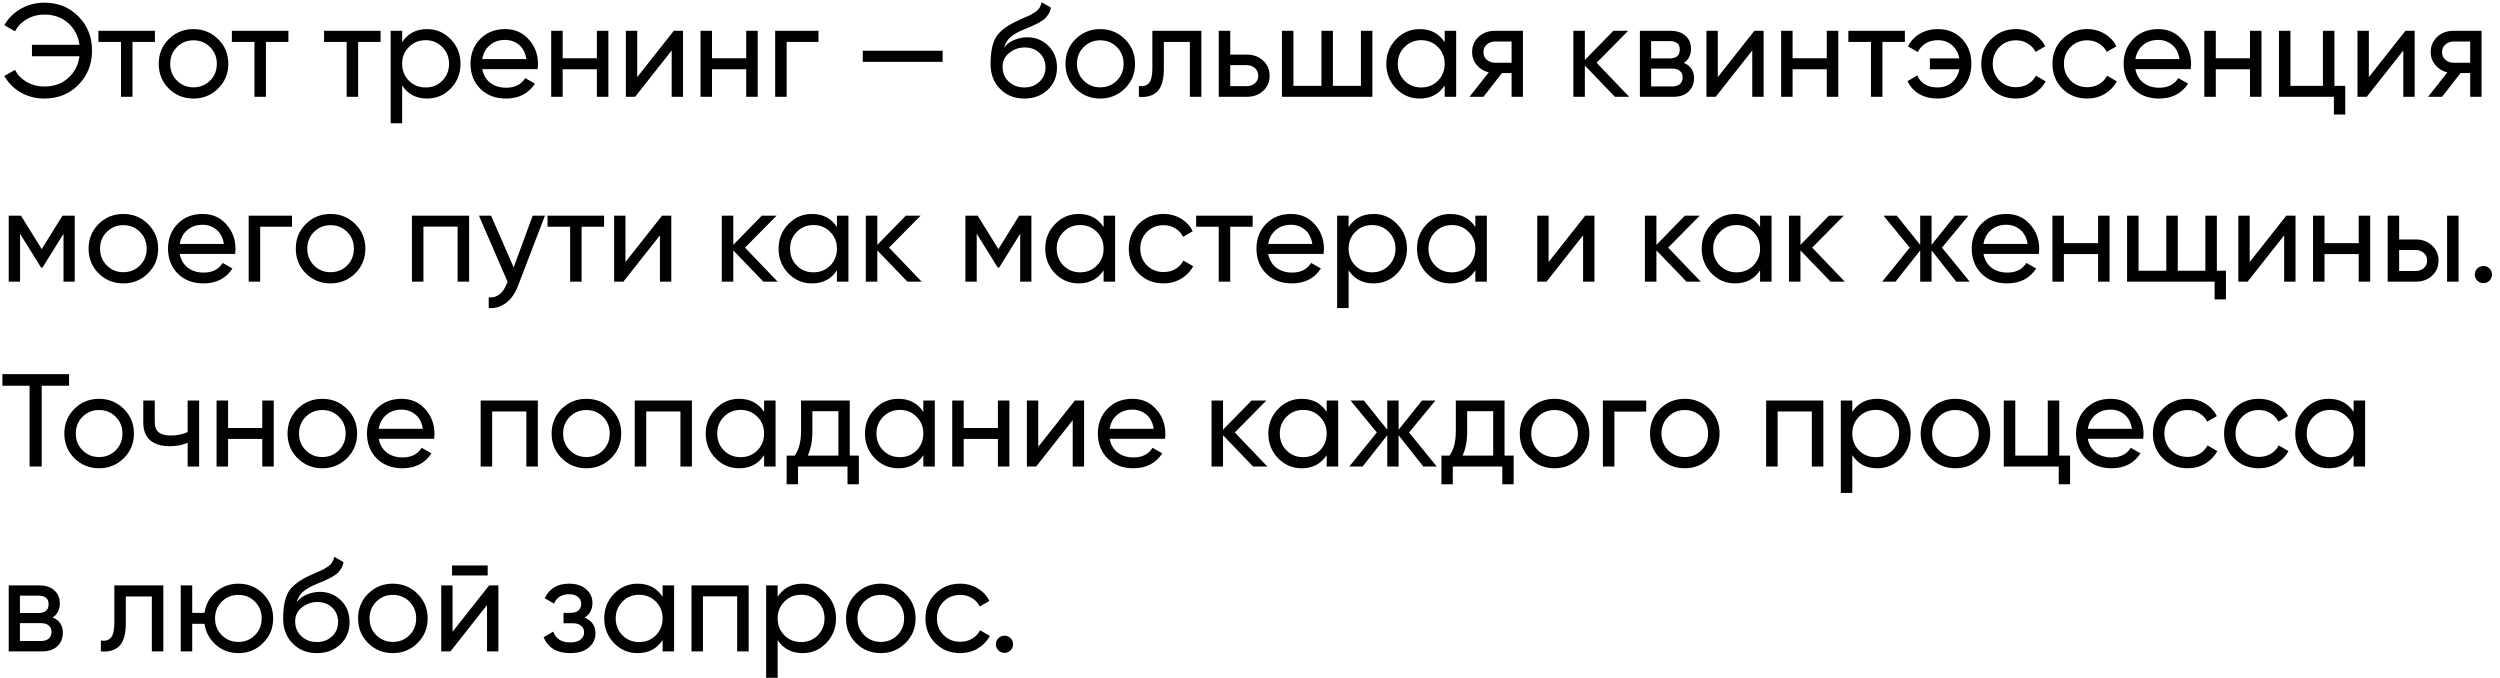 <?xml version="1.0" encoding="UTF-8"?> <svg xmlns="http://www.w3.org/2000/svg" width="284" height="77" viewBox="0 0 284 77" fill="none"> <path d="M5.025 0.305C6.605 0.305 7.905 0.83 8.925 1.88C9.945 2.92 10.455 4.21 10.455 5.75C10.455 7.28 9.945 8.57 8.925 9.62C7.905 10.67 6.605 11.195 5.025 11.195C4.055 11.195 3.165 10.965 2.355 10.505C1.545 10.035 0.925 9.41 0.495 8.63L1.71 7.94C2 8.51 2.445 8.97 3.045 9.32C3.645 9.66 4.305 9.83 5.025 9.83C6.115 9.83 7.02 9.51 7.74 8.87C8.46 8.23 8.89 7.405 9.03 6.395H3.63V5.09H9.03C8.89 4.08 8.46 3.255 7.74 2.615C7.02 1.975 6.115 1.655 5.025 1.655C4.305 1.655 3.645 1.83 3.045 2.18C2.455 2.52 2.01 2.98 1.71 3.56L0.495 2.855C0.935 2.075 1.56 1.455 2.37 0.995C3.18 0.535 4.065 0.305 5.025 0.305ZM17.6 3.5V4.76H15.05V11H13.745V4.76H11.18V3.5H17.6ZM24.781 10.055C24.011 10.815 23.076 11.195 21.976 11.195C20.876 11.195 19.941 10.815 19.171 10.055C18.411 9.295 18.031 8.36 18.031 7.25C18.031 6.14 18.411 5.205 19.171 4.445C19.941 3.685 20.876 3.305 21.976 3.305C23.076 3.305 24.011 3.685 24.781 4.445C25.551 5.205 25.936 6.14 25.936 7.25C25.936 8.36 25.551 9.295 24.781 10.055ZM21.976 9.92C22.726 9.92 23.356 9.665 23.866 9.155C24.376 8.645 24.631 8.01 24.631 7.25C24.631 6.49 24.376 5.855 23.866 5.345C23.356 4.835 22.726 4.58 21.976 4.58C21.236 4.58 20.611 4.835 20.101 5.345C19.591 5.855 19.336 6.49 19.336 7.25C19.336 8.01 19.591 8.645 20.101 9.155C20.611 9.665 21.236 9.92 21.976 9.92ZM32.761 3.5V4.76H30.211V11H28.906V4.76H26.341V3.5H32.761ZM43.235 3.5V4.76H40.685V11H39.38V4.76H36.815V3.5H43.235ZM48.519 3.305C49.569 3.305 50.464 3.69 51.204 4.46C51.944 5.22 52.314 6.15 52.314 7.25C52.314 8.35 51.944 9.285 51.204 10.055C50.464 10.815 49.569 11.195 48.519 11.195C47.279 11.195 46.334 10.7 45.684 9.71V14H44.379V3.5H45.684V4.79C46.334 3.8 47.279 3.305 48.519 3.305ZM48.354 9.935C49.104 9.935 49.734 9.68 50.244 9.17C50.754 8.65 51.009 8.01 51.009 7.25C51.009 6.49 50.754 5.855 50.244 5.345C49.734 4.825 49.104 4.565 48.354 4.565C47.594 4.565 46.959 4.825 46.449 5.345C45.939 5.855 45.684 6.49 45.684 7.25C45.684 8.01 45.939 8.65 46.449 9.17C46.959 9.68 47.594 9.935 48.354 9.935ZM54.786 7.85C54.916 8.52 55.221 9.04 55.701 9.41C56.191 9.78 56.791 9.965 57.501 9.965C58.491 9.965 59.211 9.6 59.661 8.87L60.771 9.5C60.041 10.63 58.941 11.195 57.471 11.195C56.281 11.195 55.311 10.825 54.561 10.085C53.821 9.335 53.451 8.39 53.451 7.25C53.451 6.12 53.816 5.18 54.546 4.43C55.276 3.68 56.221 3.305 57.381 3.305C58.481 3.305 59.376 3.695 60.066 4.475C60.766 5.245 61.116 6.175 61.116 7.265C61.116 7.455 61.101 7.65 61.071 7.85H54.786ZM57.381 4.535C56.681 4.535 56.101 4.735 55.641 5.135C55.181 5.525 54.896 6.05 54.786 6.71H59.796C59.686 6 59.406 5.46 58.956 5.09C58.506 4.72 57.981 4.535 57.381 4.535ZM67.806 3.5H69.111V11H67.806V7.865H63.921V11H62.616V3.5H63.921V6.62H67.806V3.5ZM76.542 3.5H77.592V11H76.302V5.735L72.147 11H71.097V3.5H72.387V8.765L76.542 3.5ZM84.769 3.5H86.074V11H84.769V7.865H80.884V11H79.579V3.5H80.884V6.62H84.769V3.5ZM92.98 3.5V4.76H89.365V11H88.06V3.5H92.98ZM98.01 7.025V5.765H107.085V7.025H98.01ZM116.353 11.195C115.243 11.195 114.328 10.83 113.608 10.1C112.888 9.37 112.528 8.43 112.528 7.28C112.528 6 112.713 5.015 113.083 4.325C113.463 3.635 114.233 3.01 115.393 2.45C115.603 2.35 115.888 2.22 116.248 2.06C116.618 1.9 116.888 1.78 117.058 1.7C117.228 1.61 117.418 1.495 117.628 1.355C117.838 1.205 117.993 1.045 118.093 0.875C118.203 0.695 118.283 0.49 118.333 0.26L119.383 0.86C119.353 1.02 119.313 1.17 119.263 1.31C119.213 1.44 119.138 1.57 119.038 1.7C118.948 1.82 118.868 1.925 118.798 2.015C118.728 2.105 118.608 2.205 118.438 2.315C118.278 2.415 118.158 2.49 118.078 2.54C118.008 2.59 117.863 2.665 117.643 2.765C117.433 2.865 117.288 2.935 117.208 2.975C117.138 3.005 116.973 3.075 116.713 3.185C116.453 3.285 116.293 3.35 116.233 3.38C115.553 3.67 115.053 3.965 114.733 4.265C114.423 4.565 114.198 4.945 114.058 5.405C114.378 5.005 114.778 4.71 115.258 4.52C115.738 4.33 116.218 4.235 116.698 4.235C117.638 4.235 118.433 4.555 119.083 5.195C119.743 5.835 120.073 6.66 120.073 7.67C120.073 8.69 119.723 9.535 119.023 10.205C118.323 10.865 117.433 11.195 116.353 11.195ZM114.598 9.275C115.068 9.715 115.653 9.935 116.353 9.935C117.053 9.935 117.628 9.72 118.078 9.29C118.538 8.86 118.768 8.32 118.768 7.67C118.768 7 118.548 6.455 118.108 6.035C117.678 5.605 117.108 5.39 116.398 5.39C115.758 5.39 115.178 5.595 114.658 6.005C114.148 6.405 113.893 6.935 113.893 7.595C113.893 8.275 114.128 8.835 114.598 9.275ZM127.789 10.055C127.019 10.815 126.084 11.195 124.984 11.195C123.884 11.195 122.949 10.815 122.179 10.055C121.419 9.295 121.039 8.36 121.039 7.25C121.039 6.14 121.419 5.205 122.179 4.445C122.949 3.685 123.884 3.305 124.984 3.305C126.084 3.305 127.019 3.685 127.789 4.445C128.559 5.205 128.944 6.14 128.944 7.25C128.944 8.36 128.559 9.295 127.789 10.055ZM124.984 9.92C125.734 9.92 126.364 9.665 126.874 9.155C127.384 8.645 127.639 8.01 127.639 7.25C127.639 6.49 127.384 5.855 126.874 5.345C126.364 4.835 125.734 4.58 124.984 4.58C124.244 4.58 123.619 4.835 123.109 5.345C122.599 5.855 122.344 6.49 122.344 7.25C122.344 8.01 122.599 8.645 123.109 9.155C123.619 9.665 124.244 9.92 124.984 9.92ZM136.474 3.5V11H135.169V4.76H132.214V7.82C132.214 9.05 131.964 9.91 131.464 10.4C130.974 10.88 130.279 11.08 129.379 11V9.77C129.889 9.84 130.269 9.73 130.519 9.44C130.779 9.14 130.909 8.59 130.909 7.79V3.5H136.474ZM141.616 6.2C142.366 6.2 142.986 6.425 143.476 6.875C143.976 7.315 144.226 7.89 144.226 8.6C144.226 9.31 143.976 9.89 143.476 10.34C142.986 10.78 142.366 11 141.616 11H138.451V3.5H139.756V6.2H141.616ZM141.616 9.785C141.986 9.785 142.296 9.68 142.546 9.47C142.806 9.25 142.936 8.96 142.936 8.6C142.936 8.24 142.806 7.95 142.546 7.73C142.296 7.51 141.986 7.4 141.616 7.4H139.756V9.785H141.616ZM154.599 3.5H155.904V11H145.629V3.5H146.934V9.755H150.114V3.5H151.419V9.755H154.599V3.5ZM164.114 3.5H165.419V11H164.114V9.71C163.464 10.7 162.519 11.195 161.279 11.195C160.229 11.195 159.334 10.815 158.594 10.055C157.854 9.285 157.484 8.35 157.484 7.25C157.484 6.15 157.854 5.22 158.594 4.46C159.334 3.69 160.229 3.305 161.279 3.305C162.519 3.305 163.464 3.8 164.114 4.79V3.5ZM161.444 9.935C162.204 9.935 162.839 9.68 163.349 9.17C163.859 8.65 164.114 8.01 164.114 7.25C164.114 6.49 163.859 5.855 163.349 5.345C162.839 4.825 162.204 4.565 161.444 4.565C160.694 4.565 160.064 4.825 159.554 5.345C159.044 5.855 158.789 6.49 158.789 7.25C158.789 8.01 159.044 8.65 159.554 9.17C160.064 9.68 160.694 9.935 161.444 9.935ZM173.006 3.5V11H171.716V8.3H170.621L168.521 11H166.931L169.121 8.225C168.561 8.085 168.106 7.805 167.756 7.385C167.406 6.965 167.231 6.475 167.231 5.915C167.231 5.225 167.476 4.65 167.966 4.19C168.456 3.73 169.071 3.5 169.811 3.5H173.006ZM169.856 7.13H171.716V4.715H169.856C169.486 4.715 169.171 4.825 168.911 5.045C168.651 5.265 168.521 5.56 168.521 5.93C168.521 6.29 168.651 6.58 168.911 6.8C169.171 7.02 169.486 7.13 169.856 7.13ZM185.079 11H183.459L180.039 7.445V11H178.734V3.5H180.039V6.815L183.279 3.5H184.959L181.374 7.13L185.079 11ZM191.288 7.145C192.058 7.465 192.443 8.045 192.443 8.885C192.443 9.505 192.233 10.015 191.813 10.415C191.403 10.805 190.813 11 190.043 11H186.293V3.5H189.743C190.493 3.5 191.073 3.69 191.483 4.07C191.893 4.44 192.098 4.93 192.098 5.54C192.098 6.26 191.828 6.795 191.288 7.145ZM189.683 4.67H187.568V6.635H189.683C190.443 6.635 190.823 6.3 190.823 5.63C190.823 4.99 190.443 4.67 189.683 4.67ZM189.968 9.815C190.348 9.815 190.638 9.725 190.838 9.545C191.048 9.365 191.153 9.11 191.153 8.78C191.153 8.47 191.048 8.23 190.838 8.06C190.638 7.88 190.348 7.79 189.968 7.79H187.568V9.815H189.968ZM199.296 3.5H200.346V11H199.056V5.735L194.901 11H193.851V3.5H195.141V8.765L199.296 3.5ZM207.523 3.5H208.828V11H207.523V7.865H203.638V11H202.333V3.5H203.638V6.62H207.523V3.5ZM216.394 3.5V4.76H213.844V11H212.539V4.76H209.974V3.5H216.394ZM220.121 3.305C221.261 3.305 222.181 3.675 222.881 4.415C223.591 5.155 223.946 6.1 223.946 7.25C223.946 8.39 223.591 9.335 222.881 10.085C222.171 10.825 221.246 11.195 220.106 11.195C219.306 11.195 218.606 11.02 218.006 10.67C217.406 10.31 216.971 9.825 216.701 9.215L217.811 8.57C217.971 8.98 218.246 9.31 218.636 9.56C219.036 9.81 219.526 9.935 220.106 9.935C220.756 9.935 221.301 9.745 221.741 9.365C222.181 8.985 222.461 8.485 222.581 7.865H219.236V6.635H222.581C222.461 6.015 222.186 5.515 221.756 5.135C221.326 4.755 220.786 4.565 220.136 4.565C219.606 4.565 219.141 4.69 218.741 4.94C218.351 5.18 218.061 5.505 217.871 5.915L216.746 5.27C217.046 4.66 217.496 4.18 218.096 3.83C218.696 3.48 219.371 3.305 220.121 3.305ZM229.017 11.195C227.887 11.195 226.947 10.82 226.197 10.07C225.447 9.31 225.072 8.37 225.072 7.25C225.072 6.13 225.447 5.195 226.197 4.445C226.947 3.685 227.887 3.305 229.017 3.305C229.757 3.305 230.422 3.485 231.012 3.845C231.602 4.195 232.042 4.67 232.332 5.27L231.237 5.9C231.047 5.5 230.752 5.18 230.352 4.94C229.962 4.7 229.517 4.58 229.017 4.58C228.267 4.58 227.637 4.835 227.127 5.345C226.627 5.855 226.377 6.49 226.377 7.25C226.377 8 226.627 8.63 227.127 9.14C227.637 9.65 228.267 9.905 229.017 9.905C229.517 9.905 229.967 9.79 230.367 9.56C230.767 9.32 231.072 9 231.282 8.6L232.392 9.245C232.072 9.835 231.612 10.31 231.012 10.67C230.412 11.02 229.747 11.195 229.017 11.195ZM237.103 11.195C235.973 11.195 235.033 10.82 234.283 10.07C233.533 9.31 233.158 8.37 233.158 7.25C233.158 6.13 233.533 5.195 234.283 4.445C235.033 3.685 235.973 3.305 237.103 3.305C237.843 3.305 238.508 3.485 239.098 3.845C239.688 4.195 240.128 4.67 240.418 5.27L239.323 5.9C239.133 5.5 238.838 5.18 238.438 4.94C238.048 4.7 237.603 4.58 237.103 4.58C236.353 4.58 235.723 4.835 235.213 5.345C234.713 5.855 234.463 6.49 234.463 7.25C234.463 8 234.713 8.63 235.213 9.14C235.723 9.65 236.353 9.905 237.103 9.905C237.603 9.905 238.053 9.79 238.453 9.56C238.853 9.32 239.158 9 239.368 8.6L240.478 9.245C240.158 9.835 239.698 10.31 239.098 10.67C238.498 11.02 237.833 11.195 237.103 11.195ZM242.579 7.85C242.709 8.52 243.014 9.04 243.494 9.41C243.984 9.78 244.584 9.965 245.294 9.965C246.284 9.965 247.004 9.6 247.454 8.87L248.564 9.5C247.834 10.63 246.734 11.195 245.264 11.195C244.074 11.195 243.104 10.825 242.354 10.085C241.614 9.335 241.244 8.39 241.244 7.25C241.244 6.12 241.609 5.18 242.339 4.43C243.069 3.68 244.014 3.305 245.174 3.305C246.274 3.305 247.169 3.695 247.859 4.475C248.559 5.245 248.909 6.175 248.909 7.265C248.909 7.455 248.894 7.65 248.864 7.85H242.579ZM245.174 4.535C244.474 4.535 243.894 4.735 243.434 5.135C242.974 5.525 242.689 6.05 242.579 6.71H247.589C247.479 6 247.199 5.46 246.749 5.09C246.299 4.72 245.774 4.535 245.174 4.535ZM255.599 3.5H256.904V11H255.599V7.865H251.714V11H250.409V3.5H251.714V6.62H255.599V3.5ZM265.19 9.755H266.42V13.01H265.13V11H258.89V3.5H260.195V9.755H263.885V3.5H265.19V9.755ZM273.256 3.5H274.306V11H273.016V5.735L268.861 11H267.811V3.5H269.101V8.765L273.256 3.5ZM281.903 3.5V11H280.613V8.3H279.518L277.418 11H275.828L278.018 8.225C277.458 8.085 277.003 7.805 276.653 7.385C276.303 6.965 276.128 6.475 276.128 5.915C276.128 5.225 276.373 4.65 276.863 4.19C277.353 3.73 277.968 3.5 278.708 3.5H281.903ZM278.753 7.13H280.613V4.715H278.753C278.383 4.715 278.068 4.825 277.808 5.045C277.548 5.265 277.418 5.56 277.418 5.93C277.418 6.29 277.548 6.58 277.808 6.8C278.068 7.02 278.383 7.13 278.753 7.13ZM8.49 24.5V32H7.215V26.555L4.83 30.395H4.665L2.28 26.555V32H0.99V24.5H2.385L4.74 28.295L7.095 24.5H8.49ZM16.812 31.055C16.042 31.815 15.107 32.195 14.007 32.195C12.907 32.195 11.972 31.815 11.202 31.055C10.442 30.295 10.062 29.36 10.062 28.25C10.062 27.14 10.442 26.205 11.202 25.445C11.972 24.685 12.907 24.305 14.007 24.305C15.107 24.305 16.042 24.685 16.812 25.445C17.582 26.205 17.967 27.14 17.967 28.25C17.967 29.36 17.582 30.295 16.812 31.055ZM14.007 30.92C14.757 30.92 15.387 30.665 15.897 30.155C16.407 29.645 16.662 29.01 16.662 28.25C16.662 27.49 16.407 26.855 15.897 26.345C15.387 25.835 14.757 25.58 14.007 25.58C13.267 25.58 12.642 25.835 12.132 26.345C11.622 26.855 11.367 27.49 11.367 28.25C11.367 29.01 11.622 29.645 12.132 30.155C12.642 30.665 13.267 30.92 14.007 30.92ZM20.421 28.85C20.551 29.52 20.856 30.04 21.336 30.41C21.826 30.78 22.426 30.965 23.136 30.965C24.126 30.965 24.846 30.6 25.296 29.87L26.406 30.5C25.676 31.63 24.576 32.195 23.106 32.195C21.916 32.195 20.946 31.825 20.196 31.085C19.456 30.335 19.086 29.39 19.086 28.25C19.086 27.12 19.451 26.18 20.181 25.43C20.911 24.68 21.856 24.305 23.016 24.305C24.116 24.305 25.011 24.695 25.701 25.475C26.401 26.245 26.751 27.175 26.751 28.265C26.751 28.455 26.736 28.65 26.706 28.85H20.421ZM23.016 25.535C22.316 25.535 21.736 25.735 21.276 26.135C20.816 26.525 20.531 27.05 20.421 27.71H25.431C25.321 27 25.041 26.46 24.591 26.09C24.141 25.72 23.616 25.535 23.016 25.535ZM33.171 24.5V25.76H29.556V32H28.251V24.5H33.171ZM40.352 31.055C39.582 31.815 38.647 32.195 37.547 32.195C36.447 32.195 35.512 31.815 34.742 31.055C33.982 30.295 33.602 29.36 33.602 28.25C33.602 27.14 33.982 26.205 34.742 25.445C35.512 24.685 36.447 24.305 37.547 24.305C38.647 24.305 39.582 24.685 40.352 25.445C41.122 26.205 41.507 27.14 41.507 28.25C41.507 29.36 41.122 30.295 40.352 31.055ZM37.547 30.92C38.297 30.92 38.927 30.665 39.437 30.155C39.947 29.645 40.202 29.01 40.202 28.25C40.202 27.49 39.947 26.855 39.437 26.345C38.927 25.835 38.297 25.58 37.547 25.58C36.807 25.58 36.182 25.835 35.672 26.345C35.162 26.855 34.907 27.49 34.907 28.25C34.907 29.01 35.162 29.645 35.672 30.155C36.182 30.665 36.807 30.92 37.547 30.92ZM53.291 24.5V32H51.986V25.745H48.101V32H46.796V24.5H53.291ZM60.512 24.5H61.907L58.847 32.465C58.527 33.315 58.077 33.96 57.497 34.4C56.917 34.85 56.257 35.05 55.517 35V33.785C56.437 33.855 57.112 33.355 57.542 32.285L57.662 32.015L54.407 24.5H55.787L58.352 30.38L60.512 24.5ZM68.621 24.5V25.76H66.071V32H64.766V25.76H62.201V24.5H68.621ZM75.209 24.5H76.259V32H74.969V26.735L70.814 32H69.764V24.5H71.054V29.765L75.209 24.5ZM88.341 32H86.721L83.301 28.445V32H81.996V24.5H83.301V27.815L86.541 24.5H88.221L84.636 28.13L88.341 32ZM95.076 24.5H96.381V32H95.076V30.71C94.426 31.7 93.481 32.195 92.241 32.195C91.191 32.195 90.296 31.815 89.556 31.055C88.816 30.285 88.446 29.35 88.446 28.25C88.446 27.15 88.816 26.22 89.556 25.46C90.296 24.69 91.191 24.305 92.241 24.305C93.481 24.305 94.426 24.8 95.076 25.79V24.5ZM92.406 30.935C93.166 30.935 93.801 30.68 94.311 30.17C94.821 29.65 95.076 29.01 95.076 28.25C95.076 27.49 94.821 26.855 94.311 26.345C93.801 25.825 93.166 25.565 92.406 25.565C91.656 25.565 91.026 25.825 90.516 26.345C90.006 26.855 89.751 27.49 89.751 28.25C89.751 29.01 90.006 29.65 90.516 30.17C91.026 30.68 91.656 30.935 92.406 30.935ZM104.703 32H103.083L99.663 28.445V32H98.358V24.5H99.663V27.815L102.903 24.5H104.583L100.998 28.13L104.703 32ZM117.167 24.5V32H115.892V26.555L113.507 30.395H113.342L110.957 26.555V32H109.667V24.5H111.062L113.417 28.295L115.772 24.5H117.167ZM125.369 24.5H126.674V32H125.369V30.71C124.719 31.7 123.774 32.195 122.534 32.195C121.484 32.195 120.589 31.815 119.849 31.055C119.109 30.285 118.739 29.35 118.739 28.25C118.739 27.15 119.109 26.22 119.849 25.46C120.589 24.69 121.484 24.305 122.534 24.305C123.774 24.305 124.719 24.8 125.369 25.79V24.5ZM122.699 30.935C123.459 30.935 124.094 30.68 124.604 30.17C125.114 29.65 125.369 29.01 125.369 28.25C125.369 27.49 125.114 26.855 124.604 26.345C124.094 25.825 123.459 25.565 122.699 25.565C121.949 25.565 121.319 25.825 120.809 26.345C120.299 26.855 120.044 27.49 120.044 28.25C120.044 29.01 120.299 29.65 120.809 30.17C121.319 30.68 121.949 30.935 122.699 30.935ZM132.176 32.195C131.046 32.195 130.106 31.82 129.356 31.07C128.606 30.31 128.231 29.37 128.231 28.25C128.231 27.13 128.606 26.195 129.356 25.445C130.106 24.685 131.046 24.305 132.176 24.305C132.916 24.305 133.581 24.485 134.171 24.845C134.761 25.195 135.201 25.67 135.491 26.27L134.396 26.9C134.206 26.5 133.911 26.18 133.511 25.94C133.121 25.7 132.676 25.58 132.176 25.58C131.426 25.58 130.796 25.835 130.286 26.345C129.786 26.855 129.536 27.49 129.536 28.25C129.536 29 129.786 29.63 130.286 30.14C130.796 30.65 131.426 30.905 132.176 30.905C132.676 30.905 133.126 30.79 133.526 30.56C133.926 30.32 134.231 30 134.441 29.6L135.551 30.245C135.231 30.835 134.771 31.31 134.171 31.67C133.571 32.02 132.906 32.195 132.176 32.195ZM142.302 24.5V25.76H139.752V32H138.447V25.76H135.882V24.5H142.302ZM144.068 28.85C144.198 29.52 144.503 30.04 144.983 30.41C145.473 30.78 146.073 30.965 146.783 30.965C147.773 30.965 148.493 30.6 148.943 29.87L150.053 30.5C149.323 31.63 148.223 32.195 146.753 32.195C145.563 32.195 144.593 31.825 143.843 31.085C143.103 30.335 142.733 29.39 142.733 28.25C142.733 27.12 143.098 26.18 143.828 25.43C144.558 24.68 145.503 24.305 146.663 24.305C147.763 24.305 148.658 24.695 149.348 25.475C150.048 26.245 150.398 27.175 150.398 28.265C150.398 28.455 150.383 28.65 150.353 28.85H144.068ZM146.663 25.535C145.963 25.535 145.383 25.735 144.923 26.135C144.463 26.525 144.178 27.05 144.068 27.71H149.078C148.968 27 148.688 26.46 148.238 26.09C147.788 25.72 147.263 25.535 146.663 25.535ZM156.038 24.305C157.088 24.305 157.983 24.69 158.723 25.46C159.463 26.22 159.833 27.15 159.833 28.25C159.833 29.35 159.463 30.285 158.723 31.055C157.983 31.815 157.088 32.195 156.038 32.195C154.798 32.195 153.853 31.7 153.203 30.71V35H151.898V24.5H153.203V25.79C153.853 24.8 154.798 24.305 156.038 24.305ZM155.873 30.935C156.623 30.935 157.253 30.68 157.763 30.17C158.273 29.65 158.528 29.01 158.528 28.25C158.528 27.49 158.273 26.855 157.763 26.345C157.253 25.825 156.623 25.565 155.873 25.565C155.113 25.565 154.478 25.825 153.968 26.345C153.458 26.855 153.203 27.49 153.203 28.25C153.203 29.01 153.458 29.65 153.968 30.17C154.478 30.68 155.113 30.935 155.873 30.935ZM167.6 24.5H168.905V32H167.6V30.71C166.95 31.7 166.005 32.195 164.765 32.195C163.715 32.195 162.82 31.815 162.08 31.055C161.34 30.285 160.97 29.35 160.97 28.25C160.97 27.15 161.34 26.22 162.08 25.46C162.82 24.69 163.715 24.305 164.765 24.305C166.005 24.305 166.95 24.8 167.6 25.79V24.5ZM164.93 30.935C165.69 30.935 166.325 30.68 166.835 30.17C167.345 29.65 167.6 29.01 167.6 28.25C167.6 27.49 167.345 26.855 166.835 26.345C166.325 25.825 165.69 25.565 164.93 25.565C164.18 25.565 163.55 25.825 163.04 26.345C162.53 26.855 162.275 27.49 162.275 28.25C162.275 29.01 162.53 29.65 163.04 30.17C163.55 30.68 164.18 30.935 164.93 30.935ZM180.078 24.5H181.128V32H179.838V26.735L175.683 32H174.633V24.5H175.923V29.765L180.078 24.5ZM193.209 32H191.589L188.169 28.445V32H186.864V24.5H188.169V27.815L191.409 24.5H193.089L189.504 28.13L193.209 32ZM199.944 24.5H201.249V32H199.944V30.71C199.294 31.7 198.349 32.195 197.109 32.195C196.059 32.195 195.164 31.815 194.424 31.055C193.684 30.285 193.314 29.35 193.314 28.25C193.314 27.15 193.684 26.22 194.424 25.46C195.164 24.69 196.059 24.305 197.109 24.305C198.349 24.305 199.294 24.8 199.944 25.79V24.5ZM197.274 30.935C198.034 30.935 198.669 30.68 199.179 30.17C199.689 29.65 199.944 29.01 199.944 28.25C199.944 27.49 199.689 26.855 199.179 26.345C198.669 25.825 198.034 25.565 197.274 25.565C196.524 25.565 195.894 25.825 195.384 26.345C194.874 26.855 194.619 27.49 194.619 28.25C194.619 29.01 194.874 29.65 195.384 30.17C195.894 30.68 196.524 30.935 197.274 30.935ZM209.571 32H207.951L204.531 28.445V32H203.226V24.5H204.531V27.815L207.771 24.5H209.451L205.866 28.13L209.571 32ZM223.76 32H222.23L219.425 28.445V32H218.135V28.445L215.33 32H213.815L216.95 28.13L213.965 24.5H215.48L218.135 27.815V24.5H219.425V27.815L222.08 24.5H223.61L220.61 28.13L223.76 32ZM225.323 28.85C225.453 29.52 225.758 30.04 226.238 30.41C226.728 30.78 227.328 30.965 228.038 30.965C229.028 30.965 229.748 30.6 230.198 29.87L231.308 30.5C230.578 31.63 229.478 32.195 228.008 32.195C226.818 32.195 225.848 31.825 225.098 31.085C224.358 30.335 223.988 29.39 223.988 28.25C223.988 27.12 224.353 26.18 225.083 25.43C225.813 24.68 226.758 24.305 227.918 24.305C229.018 24.305 229.913 24.695 230.603 25.475C231.303 26.245 231.653 27.175 231.653 28.265C231.653 28.455 231.638 28.65 231.608 28.85H225.323ZM227.918 25.535C227.218 25.535 226.638 25.735 226.178 26.135C225.718 26.525 225.433 27.05 225.323 27.71H230.333C230.223 27 229.943 26.46 229.493 26.09C229.043 25.72 228.518 25.535 227.918 25.535ZM238.343 24.5H239.648V32H238.343V28.865H234.458V32H233.153V24.5H234.458V27.62H238.343V24.5ZM251.835 30.755H252.87V34.01H251.58V32H241.635V24.5H242.94V30.755H246.09V24.5H247.395V30.755H250.53V24.5H251.835V30.755ZM259.721 24.5H260.771V32H259.481V26.735L255.326 32H254.276V24.5H255.566V29.765L259.721 24.5ZM267.948 24.5H269.253V32H267.948V28.865H264.063V32H262.758V24.5H264.063V27.62H267.948V24.5ZM274.404 27.2C275.154 27.2 275.774 27.425 276.264 27.875C276.764 28.315 277.014 28.89 277.014 29.6C277.014 30.31 276.764 30.89 276.264 31.34C275.774 31.78 275.154 32 274.404 32H271.239V24.5H272.544V27.2H274.404ZM277.989 24.5H279.294V32H277.989V24.5ZM274.404 30.785C274.774 30.785 275.084 30.68 275.334 30.47C275.594 30.25 275.724 29.96 275.724 29.6C275.724 29.24 275.594 28.95 275.334 28.73C275.084 28.51 274.774 28.4 274.404 28.4H272.544V30.785H274.404ZM282.113 32.165C281.843 32.165 281.613 32.07 281.423 31.88C281.233 31.69 281.138 31.46 281.138 31.19C281.138 30.92 281.233 30.69 281.423 30.5C281.613 30.31 281.843 30.215 282.113 30.215C282.393 30.215 282.623 30.31 282.803 30.5C282.993 30.69 283.088 30.92 283.088 31.19C283.088 31.46 282.993 31.69 282.803 31.88C282.623 32.07 282.393 32.165 282.113 32.165ZM7.845 42.5V43.82H4.74V53H3.36V43.82H0.27V42.5H7.845ZM14.058 52.055C13.288 52.815 12.353 53.195 11.253 53.195C10.153 53.195 9.218 52.815 8.448 52.055C7.688 51.295 7.308 50.36 7.308 49.25C7.308 48.14 7.688 47.205 8.448 46.445C9.218 45.685 10.153 45.305 11.253 45.305C12.353 45.305 13.288 45.685 14.058 46.445C14.828 47.205 15.213 48.14 15.213 49.25C15.213 50.36 14.828 51.295 14.058 52.055ZM11.253 51.92C12.003 51.92 12.633 51.665 13.143 51.155C13.653 50.645 13.908 50.01 13.908 49.25C13.908 48.49 13.653 47.855 13.143 47.345C12.633 46.835 12.003 46.58 11.253 46.58C10.513 46.58 9.888 46.835 9.378 47.345C8.868 47.855 8.613 48.49 8.613 49.25C8.613 50.01 8.868 50.645 9.378 51.155C9.888 51.665 10.513 51.92 11.253 51.92ZM21.316 45.5H22.621V53H21.316V50.3C20.716 50.56 20.041 50.69 19.291 50.69C18.331 50.69 17.586 50.465 17.056 50.015C16.536 49.555 16.276 48.88 16.276 47.99V45.5H17.581V47.915C17.581 48.475 17.731 48.875 18.031 49.115C18.341 49.355 18.791 49.475 19.381 49.475C20.091 49.475 20.736 49.345 21.316 49.085V45.5ZM29.793 45.5H31.098V53H29.793V49.865H25.908V53H24.603V45.5H25.908V48.62H29.793V45.5ZM39.415 52.055C38.645 52.815 37.71 53.195 36.61 53.195C35.51 53.195 34.575 52.815 33.805 52.055C33.045 51.295 32.665 50.36 32.665 49.25C32.665 48.14 33.045 47.205 33.805 46.445C34.575 45.685 35.51 45.305 36.61 45.305C37.71 45.305 38.645 45.685 39.415 46.445C40.185 47.205 40.57 48.14 40.57 49.25C40.57 50.36 40.185 51.295 39.415 52.055ZM36.61 51.92C37.36 51.92 37.99 51.665 38.5 51.155C39.01 50.645 39.265 50.01 39.265 49.25C39.265 48.49 39.01 47.855 38.5 47.345C37.99 46.835 37.36 46.58 36.61 46.58C35.87 46.58 35.245 46.835 34.735 47.345C34.225 47.855 33.97 48.49 33.97 49.25C33.97 50.01 34.225 50.645 34.735 51.155C35.245 51.665 35.87 51.92 36.61 51.92ZM43.023 49.85C43.153 50.52 43.458 51.04 43.938 51.41C44.428 51.78 45.028 51.965 45.738 51.965C46.728 51.965 47.448 51.6 47.898 50.87L49.008 51.5C48.278 52.63 47.178 53.195 45.708 53.195C44.518 53.195 43.548 52.825 42.798 52.085C42.058 51.335 41.688 50.39 41.688 49.25C41.688 48.12 42.053 47.18 42.783 46.43C43.513 45.68 44.458 45.305 45.618 45.305C46.718 45.305 47.613 45.695 48.303 46.475C49.003 47.245 49.353 48.175 49.353 49.265C49.353 49.455 49.338 49.65 49.308 49.85H43.023ZM45.618 46.535C44.918 46.535 44.338 46.735 43.878 47.135C43.418 47.525 43.133 48.05 43.023 48.71H48.033C47.923 48 47.643 47.46 47.193 47.09C46.743 46.72 46.218 46.535 45.618 46.535ZM61.098 45.5V53H59.793V46.745H55.908V53H54.603V45.5H61.098ZM69.415 52.055C68.645 52.815 67.71 53.195 66.61 53.195C65.51 53.195 64.575 52.815 63.805 52.055C63.045 51.295 62.665 50.36 62.665 49.25C62.665 48.14 63.045 47.205 63.805 46.445C64.575 45.685 65.51 45.305 66.61 45.305C67.71 45.305 68.645 45.685 69.415 46.445C70.185 47.205 70.57 48.14 70.57 49.25C70.57 50.36 70.185 51.295 69.415 52.055ZM66.61 51.92C67.36 51.92 67.99 51.665 68.5 51.155C69.01 50.645 69.265 50.01 69.265 49.25C69.265 48.49 69.01 47.855 68.5 47.345C67.99 46.835 67.36 46.58 66.61 46.58C65.87 46.58 65.245 46.835 64.735 47.345C64.225 47.855 63.97 48.49 63.97 49.25C63.97 50.01 64.225 50.645 64.735 51.155C65.245 51.665 65.87 51.92 66.61 51.92ZM78.603 45.5V53H77.298V46.745H73.413V53H72.108V45.5H78.603ZM86.8 45.5H88.105V53H86.8V51.71C86.15 52.7 85.205 53.195 83.965 53.195C82.915 53.195 82.02 52.815 81.28 52.055C80.54 51.285 80.17 50.35 80.17 49.25C80.17 48.15 80.54 47.22 81.28 46.46C82.02 45.69 82.915 45.305 83.965 45.305C85.205 45.305 86.15 45.8 86.8 46.79V45.5ZM84.13 51.935C84.89 51.935 85.525 51.68 86.035 51.17C86.545 50.65 86.8 50.01 86.8 49.25C86.8 48.49 86.545 47.855 86.035 47.345C85.525 46.825 84.89 46.565 84.13 46.565C83.38 46.565 82.75 46.825 82.24 47.345C81.73 47.855 81.475 48.49 81.475 49.25C81.475 50.01 81.73 50.65 82.24 51.17C82.75 51.68 83.38 51.935 84.13 51.935ZM96.532 51.755H97.567V55.01H96.277V53H90.652V55.01H89.362V51.755H90.277C90.757 51.095 90.997 50.17 90.997 48.98V45.5H96.532V51.755ZM91.762 51.755H95.242V46.715H92.287V48.98C92.287 50.1 92.112 51.025 91.762 51.755ZM104.89 45.5H106.195V53H104.89V51.71C104.24 52.7 103.295 53.195 102.055 53.195C101.005 53.195 100.11 52.815 99.37 52.055C98.63 51.285 98.26 50.35 98.26 49.25C98.26 48.15 98.63 47.22 99.37 46.46C100.11 45.69 101.005 45.305 102.055 45.305C103.295 45.305 104.24 45.8 104.89 46.79V45.5ZM102.22 51.935C102.98 51.935 103.615 51.68 104.125 51.17C104.635 50.65 104.89 50.01 104.89 49.25C104.89 48.49 104.635 47.855 104.125 47.345C103.615 46.825 102.98 46.565 102.22 46.565C101.47 46.565 100.84 46.825 100.33 47.345C99.82 47.855 99.565 48.49 99.565 49.25C99.565 50.01 99.82 50.65 100.33 51.17C100.84 51.68 101.47 51.935 102.22 51.935ZM113.363 45.5H114.668V53H113.363V49.865H109.478V53H108.173V45.5H109.478V48.62H113.363V45.5ZM122.099 45.5H123.149V53H121.859V47.735L117.704 53H116.654V45.5H117.944V50.765L122.099 45.5ZM126.051 49.85C126.181 50.52 126.486 51.04 126.966 51.41C127.456 51.78 128.056 51.965 128.766 51.965C129.756 51.965 130.476 51.6 130.926 50.87L132.036 51.5C131.306 52.63 130.206 53.195 128.736 53.195C127.546 53.195 126.576 52.825 125.826 52.085C125.086 51.335 124.716 50.39 124.716 49.25C124.716 48.12 125.081 47.18 125.811 46.43C126.541 45.68 127.486 45.305 128.646 45.305C129.746 45.305 130.641 45.695 131.331 46.475C132.031 47.245 132.381 48.175 132.381 49.265C132.381 49.455 132.366 49.65 132.336 49.85H126.051ZM128.646 46.535C127.946 46.535 127.366 46.735 126.906 47.135C126.446 47.525 126.161 48.05 126.051 48.71H131.061C130.951 48 130.671 47.46 130.221 47.09C129.771 46.72 129.246 46.535 128.646 46.535ZM143.976 53H142.356L138.936 49.445V53H137.631V45.5H138.936V48.815L142.176 45.5H143.856L140.271 49.13L143.976 53ZM150.711 45.5H152.016V53H150.711V51.71C150.061 52.7 149.116 53.195 147.876 53.195C146.826 53.195 145.931 52.815 145.191 52.055C144.451 51.285 144.081 50.35 144.081 49.25C144.081 48.15 144.451 47.22 145.191 46.46C145.931 45.69 146.826 45.305 147.876 45.305C149.116 45.305 150.061 45.8 150.711 46.79V45.5ZM148.041 51.935C148.801 51.935 149.436 51.68 149.946 51.17C150.456 50.65 150.711 50.01 150.711 49.25C150.711 48.49 150.456 47.855 149.946 47.345C149.436 46.825 148.801 46.565 148.041 46.565C147.291 46.565 146.661 46.825 146.151 47.345C145.641 47.855 145.386 48.49 145.386 49.25C145.386 50.01 145.641 50.65 146.151 51.17C146.661 51.68 147.291 51.935 148.041 51.935ZM163.218 53H161.688L158.883 49.445V53H157.593V49.445L154.788 53H153.273L156.408 49.13L153.423 45.5H154.938L157.593 48.815V45.5H158.883V48.815L161.538 45.5H163.068L160.068 49.13L163.218 53ZM170.917 51.755H171.952V55.01H170.662V53H165.037V55.01H163.747V51.755H164.662C165.142 51.095 165.382 50.17 165.382 48.98V45.5H170.917V51.755ZM166.147 51.755H169.627V46.715H166.672V48.98C166.672 50.1 166.497 51.025 166.147 51.755ZM179.395 52.055C178.625 52.815 177.69 53.195 176.59 53.195C175.49 53.195 174.555 52.815 173.785 52.055C173.025 51.295 172.645 50.36 172.645 49.25C172.645 48.14 173.025 47.205 173.785 46.445C174.555 45.685 175.49 45.305 176.59 45.305C177.69 45.305 178.625 45.685 179.395 46.445C180.165 47.205 180.55 48.14 180.55 49.25C180.55 50.36 180.165 51.295 179.395 52.055ZM176.59 51.92C177.34 51.92 177.97 51.665 178.48 51.155C178.99 50.645 179.245 50.01 179.245 49.25C179.245 48.49 178.99 47.855 178.48 47.345C177.97 46.835 177.34 46.58 176.59 46.58C175.85 46.58 175.225 46.835 174.715 47.345C174.205 47.855 173.95 48.49 173.95 49.25C173.95 50.01 174.205 50.645 174.715 51.155C175.225 51.665 175.85 51.92 176.59 51.92ZM187.009 45.5V46.76H183.394V53H182.089V45.5H187.009ZM194.19 52.055C193.42 52.815 192.485 53.195 191.385 53.195C190.285 53.195 189.35 52.815 188.58 52.055C187.82 51.295 187.44 50.36 187.44 49.25C187.44 48.14 187.82 47.205 188.58 46.445C189.35 45.685 190.285 45.305 191.385 45.305C192.485 45.305 193.42 45.685 194.19 46.445C194.96 47.205 195.345 48.14 195.345 49.25C195.345 50.36 194.96 51.295 194.19 52.055ZM191.385 51.92C192.135 51.92 192.765 51.665 193.275 51.155C193.785 50.645 194.04 50.01 194.04 49.25C194.04 48.49 193.785 47.855 193.275 47.345C192.765 46.835 192.135 46.58 191.385 46.58C190.645 46.58 190.02 46.835 189.51 47.345C189 47.855 188.745 48.49 188.745 49.25C188.745 50.01 189 50.645 189.51 51.155C190.02 51.665 190.645 51.92 191.385 51.92ZM207.129 45.5V53H205.824V46.745H201.939V53H200.634V45.5H207.129ZM213.255 45.305C214.305 45.305 215.2 45.69 215.94 46.46C216.68 47.22 217.05 48.15 217.05 49.25C217.05 50.35 216.68 51.285 215.94 52.055C215.2 52.815 214.305 53.195 213.255 53.195C212.015 53.195 211.07 52.7 210.42 51.71V56H209.115V45.5H210.42V46.79C211.07 45.8 212.015 45.305 213.255 45.305ZM213.09 51.935C213.84 51.935 214.47 51.68 214.98 51.17C215.49 50.65 215.745 50.01 215.745 49.25C215.745 48.49 215.49 47.855 214.98 47.345C214.47 46.825 213.84 46.565 213.09 46.565C212.33 46.565 211.695 46.825 211.185 47.345C210.675 47.855 210.42 48.49 210.42 49.25C210.42 50.01 210.675 50.65 211.185 51.17C211.695 51.68 212.33 51.935 213.09 51.935ZM224.937 52.055C224.167 52.815 223.232 53.195 222.132 53.195C221.032 53.195 220.097 52.815 219.327 52.055C218.567 51.295 218.187 50.36 218.187 49.25C218.187 48.14 218.567 47.205 219.327 46.445C220.097 45.685 221.032 45.305 222.132 45.305C223.232 45.305 224.167 45.685 224.937 46.445C225.707 47.205 226.092 48.14 226.092 49.25C226.092 50.36 225.707 51.295 224.937 52.055ZM222.132 51.92C222.882 51.92 223.512 51.665 224.022 51.155C224.532 50.645 224.787 50.01 224.787 49.25C224.787 48.49 224.532 47.855 224.022 47.345C223.512 46.835 222.882 46.58 222.132 46.58C221.392 46.58 220.767 46.835 220.257 47.345C219.747 47.855 219.492 48.49 219.492 49.25C219.492 50.01 219.747 50.645 220.257 51.155C220.767 51.665 221.392 51.92 222.132 51.92ZM233.931 51.755H235.161V55.01H233.871V53H227.631V45.5H228.936V51.755H232.626V45.5H233.931V51.755ZM237.174 49.85C237.304 50.52 237.609 51.04 238.089 51.41C238.579 51.78 239.179 51.965 239.889 51.965C240.879 51.965 241.599 51.6 242.049 50.87L243.159 51.5C242.429 52.63 241.329 53.195 239.859 53.195C238.669 53.195 237.699 52.825 236.949 52.085C236.209 51.335 235.839 50.39 235.839 49.25C235.839 48.12 236.204 47.18 236.934 46.43C237.664 45.68 238.609 45.305 239.769 45.305C240.869 45.305 241.764 45.695 242.454 46.475C243.154 47.245 243.504 48.175 243.504 49.265C243.504 49.455 243.489 49.65 243.459 49.85H237.174ZM239.769 46.535C239.069 46.535 238.489 46.735 238.029 47.135C237.569 47.525 237.284 48.05 237.174 48.71H242.184C242.074 48 241.794 47.46 241.344 47.09C240.894 46.72 240.369 46.535 239.769 46.535ZM248.514 53.195C247.384 53.195 246.444 52.82 245.694 52.07C244.944 51.31 244.569 50.37 244.569 49.25C244.569 48.13 244.944 47.195 245.694 46.445C246.444 45.685 247.384 45.305 248.514 45.305C249.254 45.305 249.919 45.485 250.509 45.845C251.099 46.195 251.539 46.67 251.829 47.27L250.734 47.9C250.544 47.5 250.249 47.18 249.849 46.94C249.459 46.7 249.014 46.58 248.514 46.58C247.764 46.58 247.134 46.835 246.624 47.345C246.124 47.855 245.874 48.49 245.874 49.25C245.874 50 246.124 50.63 246.624 51.14C247.134 51.65 247.764 51.905 248.514 51.905C249.014 51.905 249.464 51.79 249.864 51.56C250.264 51.32 250.569 51 250.779 50.6L251.889 51.245C251.569 51.835 251.109 52.31 250.509 52.67C249.909 53.02 249.244 53.195 248.514 53.195ZM256.6 53.195C255.47 53.195 254.53 52.82 253.78 52.07C253.03 51.31 252.655 50.37 252.655 49.25C252.655 48.13 253.03 47.195 253.78 46.445C254.53 45.685 255.47 45.305 256.6 45.305C257.34 45.305 258.005 45.485 258.595 45.845C259.185 46.195 259.625 46.67 259.915 47.27L258.82 47.9C258.63 47.5 258.335 47.18 257.935 46.94C257.545 46.7 257.1 46.58 256.6 46.58C255.85 46.58 255.22 46.835 254.71 47.345C254.21 47.855 253.96 48.49 253.96 49.25C253.96 50 254.21 50.63 254.71 51.14C255.22 51.65 255.85 51.905 256.6 51.905C257.1 51.905 257.55 51.79 257.95 51.56C258.35 51.32 258.655 51 258.865 50.6L259.975 51.245C259.655 51.835 259.195 52.31 258.595 52.67C257.995 53.02 257.33 53.195 256.6 53.195ZM267.371 45.5H268.676V53H267.371V51.71C266.721 52.7 265.776 53.195 264.536 53.195C263.486 53.195 262.591 52.815 261.851 52.055C261.111 51.285 260.741 50.35 260.741 49.25C260.741 48.15 261.111 47.22 261.851 46.46C262.591 45.69 263.486 45.305 264.536 45.305C265.776 45.305 266.721 45.8 267.371 46.79V45.5ZM264.701 51.935C265.461 51.935 266.096 51.68 266.606 51.17C267.116 50.65 267.371 50.01 267.371 49.25C267.371 48.49 267.116 47.855 266.606 47.345C266.096 46.825 265.461 46.565 264.701 46.565C263.951 46.565 263.321 46.825 262.811 47.345C262.301 47.855 262.046 48.49 262.046 49.25C262.046 50.01 262.301 50.65 262.811 51.17C263.321 51.68 263.951 51.935 264.701 51.935ZM5.985 70.145C6.755 70.465 7.14 71.045 7.14 71.885C7.14 72.505 6.93 73.015 6.51 73.415C6.1 73.805 5.51 74 4.74 74H0.99V66.5H4.44C5.19 66.5 5.77 66.69 6.18 67.07C6.59 67.44 6.795 67.93 6.795 68.54C6.795 69.26 6.525 69.795 5.985 70.145ZM4.38 67.67H2.265V69.635H4.38C5.14 69.635 5.52 69.3 5.52 68.63C5.52 67.99 5.14 67.67 4.38 67.67ZM4.665 72.815C5.045 72.815 5.335 72.725 5.535 72.545C5.745 72.365 5.85 72.11 5.85 71.78C5.85 71.47 5.745 71.23 5.535 71.06C5.335 70.88 5.045 70.79 4.665 70.79H2.265V72.815H4.665ZM18.554 66.5V74H17.249V67.76H14.294V70.82C14.294 72.05 14.044 72.91 13.544 73.4C13.054 73.88 12.359 74.08 11.459 74V72.77C11.969 72.84 12.349 72.73 12.599 72.44C12.859 72.14 12.989 71.59 12.989 70.79V66.5H18.554ZM27.086 66.305C28.186 66.305 29.116 66.685 29.876 67.445C30.646 68.205 31.031 69.14 31.031 70.25C31.031 71.36 30.646 72.295 29.876 73.055C29.116 73.815 28.186 74.195 27.086 74.195C26.096 74.195 25.241 73.88 24.521 73.25C23.801 72.62 23.371 71.825 23.231 70.865H21.836V74H20.531V66.5H21.836V69.62H23.231C23.371 68.66 23.801 67.87 24.521 67.25C25.251 66.62 26.106 66.305 27.086 66.305ZM27.086 72.92C27.826 72.92 28.451 72.665 28.961 72.155C29.471 71.645 29.726 71.01 29.726 70.25C29.726 69.49 29.471 68.855 28.961 68.345C28.451 67.835 27.826 67.58 27.086 67.58C26.336 67.58 25.706 67.835 25.196 68.345C24.686 68.855 24.431 69.49 24.431 70.25C24.431 71.01 24.686 71.645 25.196 72.155C25.706 72.665 26.336 72.92 27.086 72.92ZM35.992 74.195C34.882 74.195 33.967 73.83 33.247 73.1C32.527 72.37 32.167 71.43 32.167 70.28C32.167 69 32.352 68.015 32.722 67.325C33.102 66.635 33.872 66.01 35.032 65.45C35.242 65.35 35.527 65.22 35.887 65.06C36.257 64.9 36.527 64.78 36.697 64.7C36.867 64.61 37.057 64.495 37.267 64.355C37.477 64.205 37.632 64.045 37.732 63.875C37.842 63.695 37.922 63.49 37.972 63.26L39.022 63.86C38.992 64.02 38.952 64.17 38.902 64.31C38.852 64.44 38.777 64.57 38.677 64.7C38.587 64.82 38.507 64.925 38.437 65.015C38.367 65.105 38.247 65.205 38.077 65.315C37.917 65.415 37.797 65.49 37.717 65.54C37.647 65.59 37.502 65.665 37.282 65.765C37.072 65.865 36.927 65.935 36.847 65.975C36.777 66.005 36.612 66.075 36.352 66.185C36.092 66.285 35.932 66.35 35.872 66.38C35.192 66.67 34.692 66.965 34.372 67.265C34.062 67.565 33.837 67.945 33.697 68.405C34.017 68.005 34.417 67.71 34.897 67.52C35.377 67.33 35.857 67.235 36.337 67.235C37.277 67.235 38.072 67.555 38.722 68.195C39.382 68.835 39.712 69.66 39.712 70.67C39.712 71.69 39.362 72.535 38.662 73.205C37.962 73.865 37.072 74.195 35.992 74.195ZM34.237 72.275C34.707 72.715 35.292 72.935 35.992 72.935C36.692 72.935 37.267 72.72 37.717 72.29C38.177 71.86 38.407 71.32 38.407 70.67C38.407 70 38.187 69.455 37.747 69.035C37.317 68.605 36.747 68.39 36.037 68.39C35.397 68.39 34.817 68.595 34.297 69.005C33.787 69.405 33.532 69.935 33.532 70.595C33.532 71.275 33.767 71.835 34.237 72.275ZM47.427 73.055C46.657 73.815 45.722 74.195 44.622 74.195C43.522 74.195 42.587 73.815 41.817 73.055C41.057 72.295 40.677 71.36 40.677 70.25C40.677 69.14 41.057 68.205 41.817 67.445C42.587 66.685 43.522 66.305 44.622 66.305C45.722 66.305 46.657 66.685 47.427 67.445C48.197 68.205 48.582 69.14 48.582 70.25C48.582 71.36 48.197 72.295 47.427 73.055ZM44.622 72.92C45.372 72.92 46.002 72.665 46.512 72.155C47.022 71.645 47.277 71.01 47.277 70.25C47.277 69.49 47.022 68.855 46.512 68.345C46.002 67.835 45.372 67.58 44.622 67.58C43.882 67.58 43.257 67.835 42.747 68.345C42.237 68.855 41.982 69.49 41.982 70.25C41.982 71.01 42.237 71.645 42.747 72.155C43.257 72.665 43.882 72.92 44.622 72.92ZM51.351 65.375V64.235H55.401V65.375H51.351ZM55.566 66.5H56.616V74H55.326V68.735L51.171 74H50.121V66.5H51.411V71.765L55.566 66.5ZM66.402 70.16C67.232 70.5 67.647 71.095 67.647 71.945C67.647 72.575 67.397 73.11 66.897 73.55C66.397 73.98 65.687 74.195 64.767 74.195C63.267 74.195 62.262 73.595 61.752 72.395L62.847 71.75C63.137 72.57 63.782 72.98 64.782 72.98C65.282 72.98 65.667 72.875 65.937 72.665C66.217 72.445 66.357 72.165 66.357 71.825C66.357 71.525 66.242 71.28 66.012 71.09C65.792 70.9 65.492 70.805 65.112 70.805H64.017V69.62H64.827C65.207 69.62 65.502 69.53 65.712 69.35C65.922 69.16 66.027 68.905 66.027 68.585C66.027 68.265 65.902 68.005 65.652 67.805C65.412 67.605 65.077 67.505 64.647 67.505C63.807 67.505 63.237 67.86 62.937 68.57L61.872 67.955C62.402 66.855 63.327 66.305 64.647 66.305C65.467 66.305 66.112 66.515 66.582 66.935C67.062 67.355 67.302 67.87 67.302 68.48C67.302 69.24 67.002 69.8 66.402 70.16ZM75.271 66.5H76.576V74H75.271V72.71C74.621 73.7 73.676 74.195 72.436 74.195C71.386 74.195 70.491 73.815 69.751 73.055C69.011 72.285 68.641 71.35 68.641 70.25C68.641 69.15 69.011 68.22 69.751 67.46C70.491 66.69 71.386 66.305 72.436 66.305C73.676 66.305 74.621 66.8 75.271 67.79V66.5ZM72.601 72.935C73.361 72.935 73.996 72.68 74.506 72.17C75.016 71.65 75.271 71.01 75.271 70.25C75.271 69.49 75.016 68.855 74.506 68.345C73.996 67.825 73.361 67.565 72.601 67.565C71.851 67.565 71.221 67.825 70.711 68.345C70.201 68.855 69.946 69.49 69.946 70.25C69.946 71.01 70.201 71.65 70.711 72.17C71.221 72.68 71.851 72.935 72.601 72.935ZM85.049 66.5V74H83.743V67.745H79.859V74H78.553V66.5H85.049ZM91.175 66.305C92.225 66.305 93.12 66.69 93.86 67.46C94.6 68.22 94.97 69.15 94.97 70.25C94.97 71.35 94.6 72.285 93.86 73.055C93.12 73.815 92.225 74.195 91.175 74.195C89.935 74.195 88.99 73.7 88.34 72.71V77H87.035V66.5H88.34V67.79C88.99 66.8 89.935 66.305 91.175 66.305ZM91.01 72.935C91.76 72.935 92.39 72.68 92.9 72.17C93.41 71.65 93.665 71.01 93.665 70.25C93.665 69.49 93.41 68.855 92.9 68.345C92.39 67.825 91.76 67.565 91.01 67.565C90.25 67.565 89.615 67.825 89.105 68.345C88.595 68.855 88.34 69.49 88.34 70.25C88.34 71.01 88.595 71.65 89.105 72.17C89.615 72.68 90.25 72.935 91.01 72.935ZM102.857 73.055C102.087 73.815 101.152 74.195 100.052 74.195C98.952 74.195 98.017 73.815 97.247 73.055C96.487 72.295 96.107 71.36 96.107 70.25C96.107 69.14 96.487 68.205 97.247 67.445C98.017 66.685 98.952 66.305 100.052 66.305C101.152 66.305 102.087 66.685 102.857 67.445C103.627 68.205 104.012 69.14 104.012 70.25C104.012 71.36 103.627 72.295 102.857 73.055ZM100.052 72.92C100.802 72.92 101.432 72.665 101.942 72.155C102.452 71.645 102.707 71.01 102.707 70.25C102.707 69.49 102.452 68.855 101.942 68.345C101.432 67.835 100.802 67.58 100.052 67.58C99.312 67.58 98.687 67.835 98.177 68.345C97.667 68.855 97.412 69.49 97.412 70.25C97.412 71.01 97.667 71.645 98.177 72.155C98.687 72.665 99.312 72.92 100.052 72.92ZM109.076 74.195C107.946 74.195 107.006 73.82 106.256 73.07C105.506 72.31 105.131 71.37 105.131 70.25C105.131 69.13 105.506 68.195 106.256 67.445C107.006 66.685 107.946 66.305 109.076 66.305C109.816 66.305 110.481 66.485 111.071 66.845C111.661 67.195 112.101 67.67 112.391 68.27L111.296 68.9C111.106 68.5 110.811 68.18 110.411 67.94C110.021 67.7 109.576 67.58 109.076 67.58C108.326 67.58 107.696 67.835 107.186 68.345C106.686 68.855 106.436 69.49 106.436 70.25C106.436 71 106.686 71.63 107.186 72.14C107.696 72.65 108.326 72.905 109.076 72.905C109.576 72.905 110.026 72.79 110.426 72.56C110.826 72.32 111.131 72 111.341 71.6L112.451 72.245C112.131 72.835 111.671 73.31 111.071 73.67C110.471 74.02 109.806 74.195 109.076 74.195ZM114.11 74.165C113.84 74.165 113.61 74.07 113.42 73.88C113.23 73.69 113.135 73.46 113.135 73.19C113.135 72.92 113.23 72.69 113.42 72.5C113.61 72.31 113.84 72.215 114.11 72.215C114.39 72.215 114.62 72.31 114.8 72.5C114.99 72.69 115.085 72.92 115.085 73.19C115.085 73.46 114.99 73.69 114.8 73.88C114.62 74.07 114.39 74.165 114.11 74.165Z" fill="#010101"></path> </svg> 